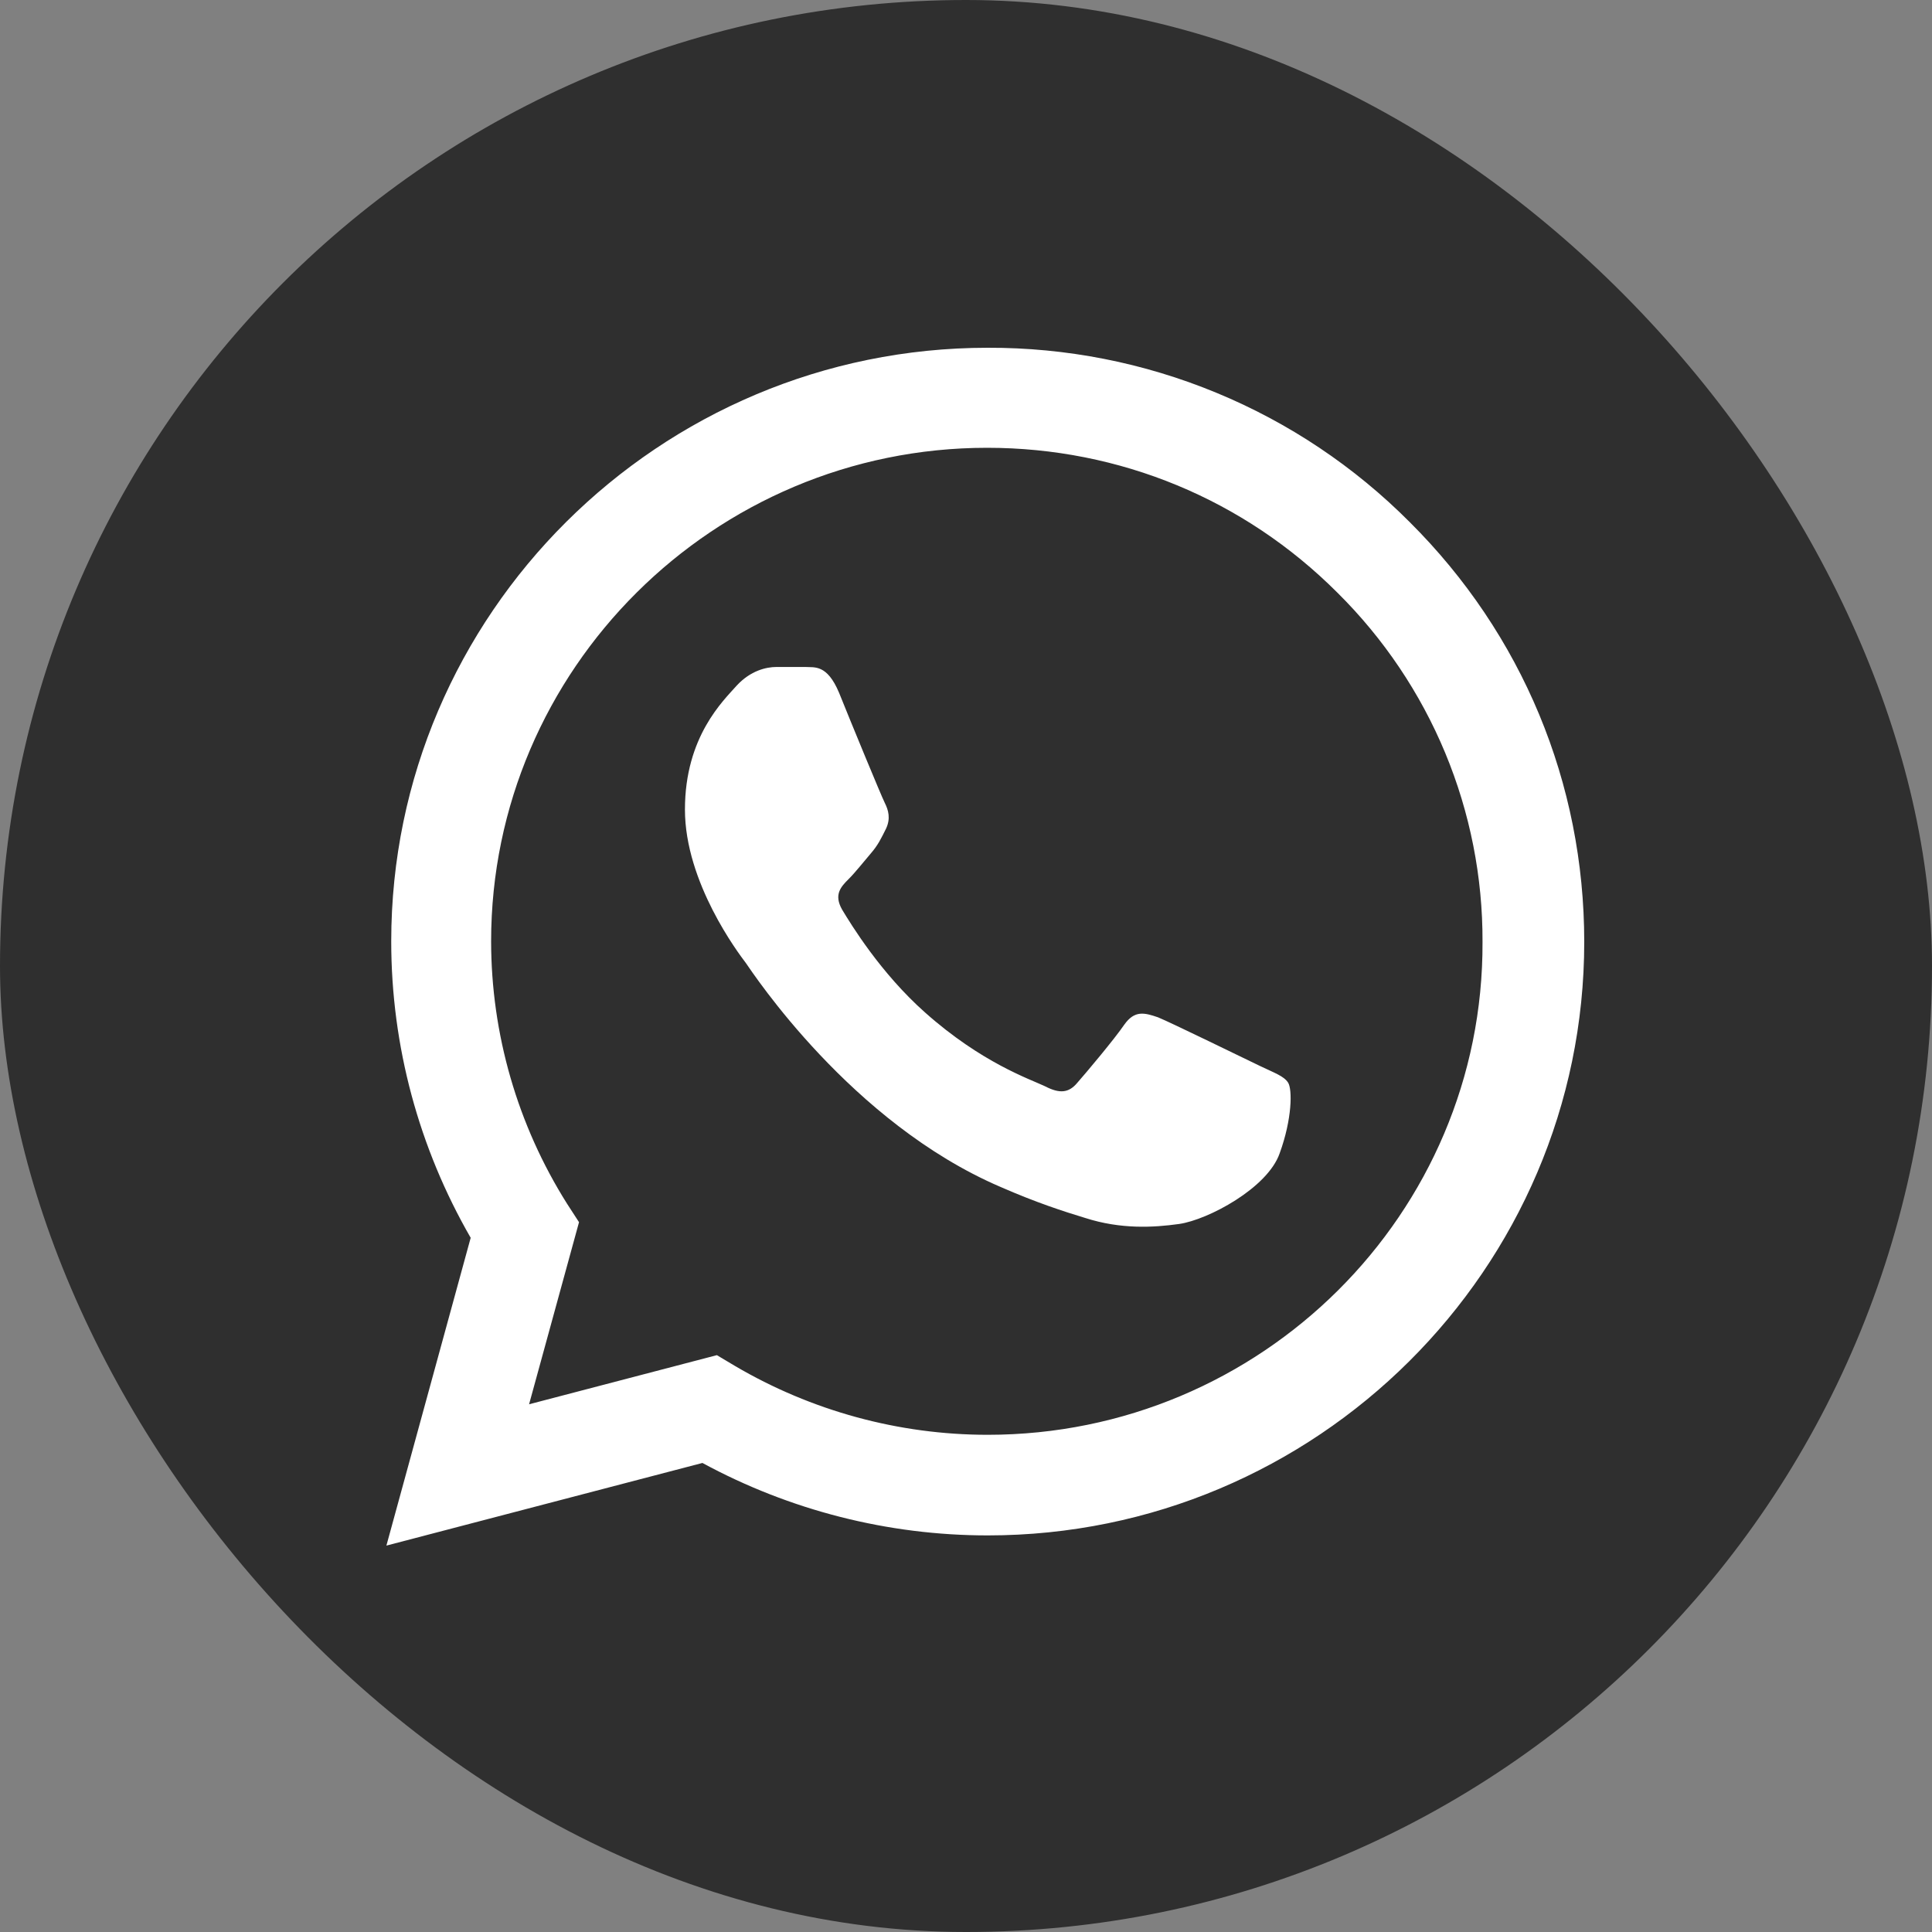 <?xml version="1.0" encoding="UTF-8"?> <svg xmlns="http://www.w3.org/2000/svg" width="40" height="40" viewBox="0 0 40 40" fill="none"><rect x="0" y="0" width="40" height="40" fill="#808080" stroke="none"/><rect width="40" height="40" rx="20" fill="#2F2F2F"></rect><path d="M29.186 10.809C28.043 9.661 26.682 8.75 25.182 8.131C23.683 7.511 22.074 7.195 20.45 7.2C13.645 7.2 8.1 12.718 8.1 19.489C8.1 21.659 8.673 23.767 9.745 25.627L8 32L14.543 30.289C16.35 31.269 18.381 31.789 20.45 31.789C27.254 31.789 32.8 26.271 32.8 19.501C32.8 16.215 31.516 13.127 29.186 10.809ZM20.45 29.706C18.605 29.706 16.798 29.21 15.216 28.28L14.842 28.057L10.954 29.074L11.988 25.304L11.739 24.92C10.714 23.292 10.17 21.41 10.168 19.489C10.168 13.859 14.78 9.271 20.437 9.271C23.179 9.271 25.759 10.338 27.691 12.272C28.647 13.219 29.405 14.346 29.921 15.587C30.436 16.828 30.699 18.158 30.694 19.501C30.719 25.131 26.108 29.706 20.45 29.706ZM26.083 22.068C25.771 21.919 24.251 21.175 23.977 21.063C23.69 20.964 23.491 20.915 23.279 21.212C23.067 21.522 22.481 22.217 22.307 22.415C22.132 22.626 21.945 22.651 21.634 22.489C21.322 22.341 20.325 22.006 19.154 20.964C18.232 20.146 17.621 19.141 17.434 18.831C17.259 18.521 17.409 18.36 17.571 18.199C17.708 18.063 17.883 17.839 18.032 17.666C18.182 17.492 18.244 17.356 18.344 17.157C18.443 16.947 18.394 16.773 18.319 16.624C18.244 16.475 17.621 14.963 17.372 14.343C17.122 13.747 16.861 13.822 16.674 13.809H16.076C15.864 13.809 15.54 13.884 15.253 14.194C14.979 14.504 14.181 15.248 14.181 16.761C14.181 18.273 15.29 19.737 15.44 19.935C15.589 20.146 17.621 23.246 20.712 24.573C21.447 24.895 22.02 25.081 22.469 25.217C23.204 25.453 23.877 25.416 24.413 25.341C25.011 25.255 26.245 24.597 26.494 23.878C26.756 23.159 26.756 22.551 26.669 22.415C26.581 22.279 26.394 22.217 26.083 22.068Z" fill="white"></path></svg> 